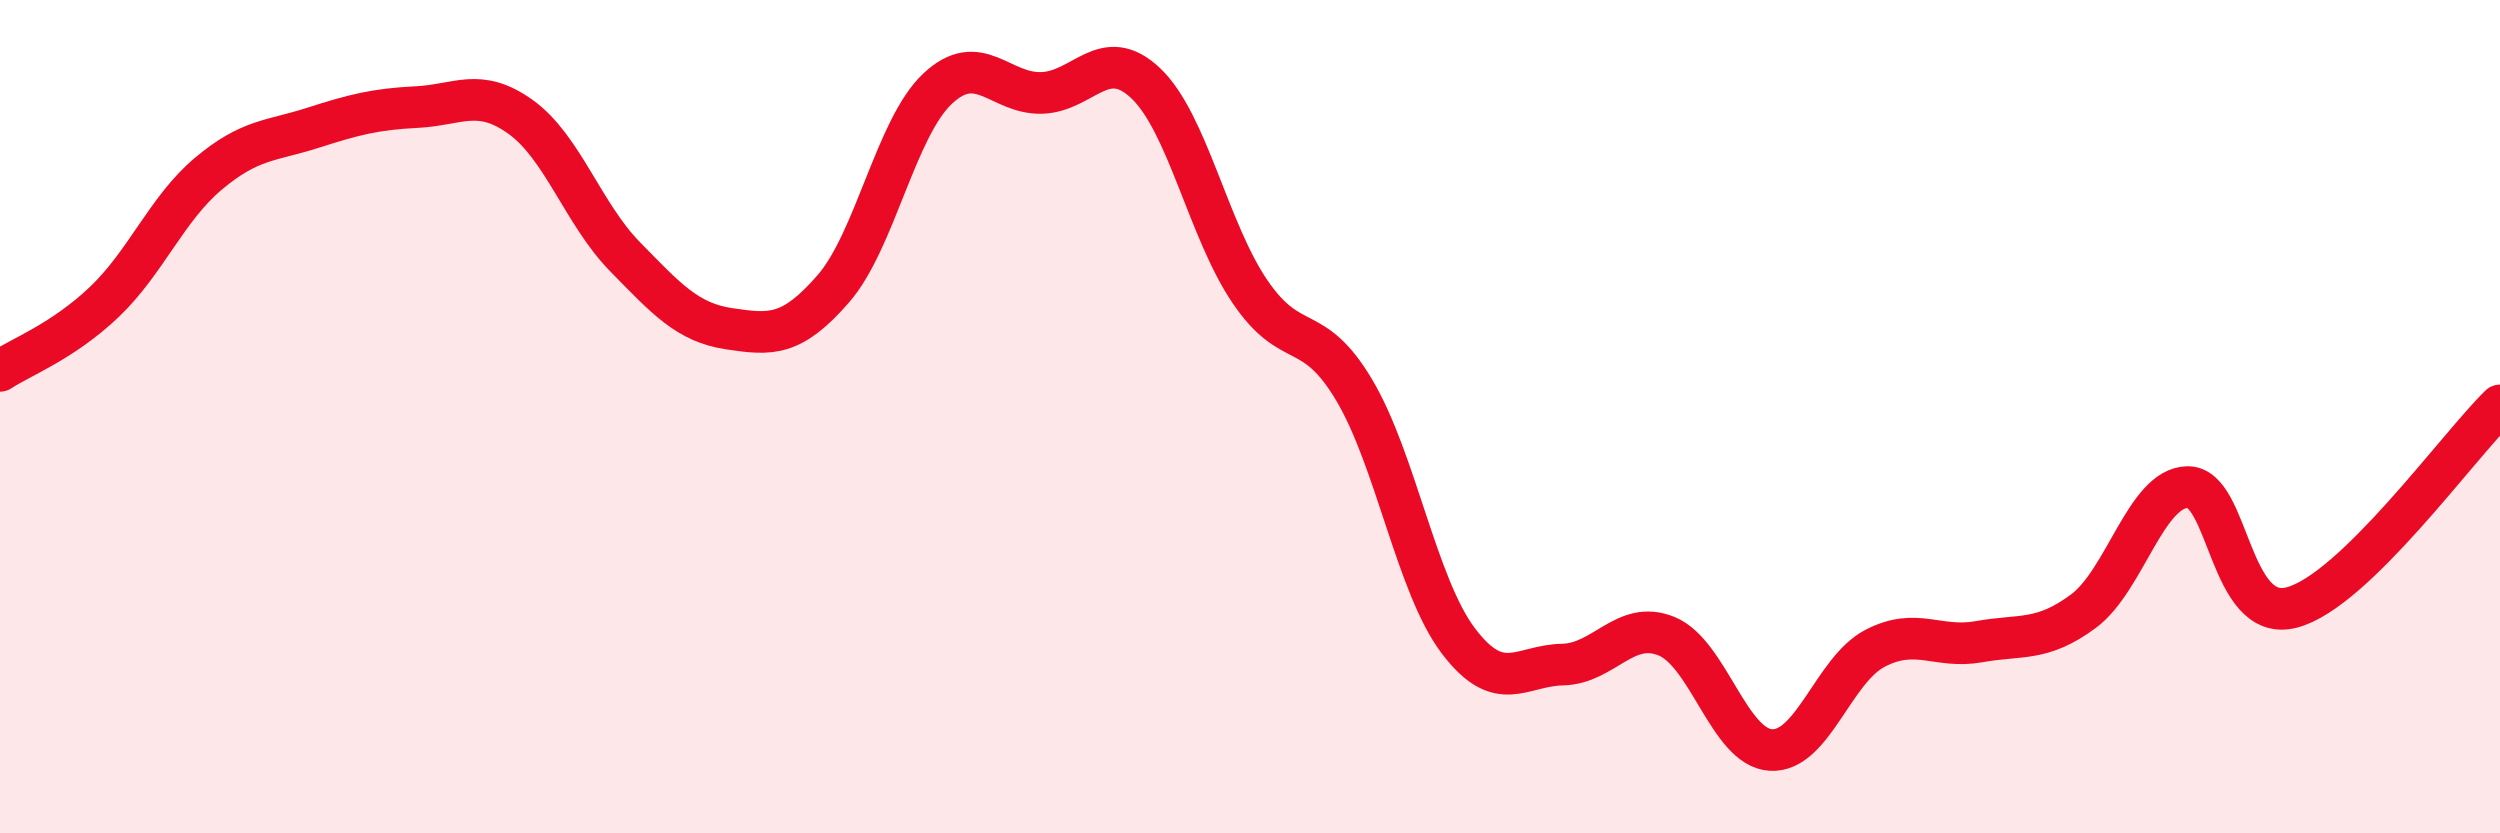 
    <svg width="60" height="20" viewBox="0 0 60 20" xmlns="http://www.w3.org/2000/svg">
      <path
        d="M 0,8.9 C 0.5,8.57 1.5,8.2 2.5,7.25 C 3.5,6.3 4,5.01 5,4.17 C 6,3.33 6.5,3.39 7.5,3.07 C 8.5,2.75 9,2.62 10,2.57 C 11,2.52 11.5,2.09 12.5,2.81 C 13.5,3.53 14,5.14 15,6.16 C 16,7.18 16.5,7.74 17.5,7.89 C 18.5,8.04 19,8.08 20,6.93 C 21,5.78 21.5,3.07 22.5,2.13 C 23.5,1.19 24,2.26 25,2.23 C 26,2.2 26.5,1.05 27.5,2 C 28.5,2.95 29,5.53 30,7 C 31,8.47 31.5,7.68 32.5,9.36 C 33.5,11.04 34,14.06 35,15.38 C 36,16.7 36.5,15.97 37.5,15.95 C 38.5,15.93 39,14.86 40,15.27 C 41,15.68 41.5,17.94 42.5,18 C 43.5,18.06 44,16.08 45,15.56 C 46,15.04 46.5,15.58 47.5,15.4 C 48.5,15.22 49,15.41 50,14.67 C 51,13.93 51.5,11.71 52.5,11.69 C 53.5,11.67 53.5,14.97 55,14.58 C 56.5,14.19 59,10.7 60,9.73L60 20L0 20Z"
        fill="#EB0A25"
        opacity="0.1"
        stroke-linecap="round"
        stroke-linejoin="round"
      />
      <path
        d="M 0,8.9 C 0.5,8.57 1.5,8.2 2.5,7.25 C 3.5,6.3 4,5.01 5,4.17 C 6,3.33 6.5,3.39 7.5,3.07 C 8.5,2.75 9,2.62 10,2.57 C 11,2.52 11.5,2.09 12.5,2.81 C 13.5,3.53 14,5.14 15,6.16 C 16,7.18 16.5,7.74 17.5,7.89 C 18.5,8.04 19,8.08 20,6.93 C 21,5.78 21.5,3.07 22.5,2.13 C 23.5,1.19 24,2.26 25,2.23 C 26,2.2 26.5,1.05 27.5,2 C 28.5,2.95 29,5.53 30,7 C 31,8.47 31.5,7.68 32.5,9.36 C 33.5,11.04 34,14.06 35,15.38 C 36,16.7 36.5,15.97 37.5,15.95 C 38.5,15.93 39,14.86 40,15.27 C 41,15.68 41.5,17.94 42.5,18 C 43.5,18.06 44,16.08 45,15.56 C 46,15.04 46.5,15.58 47.5,15.4 C 48.5,15.22 49,15.41 50,14.67 C 51,13.93 51.5,11.71 52.5,11.69 C 53.5,11.67 53.5,14.97 55,14.58 C 56.5,14.19 59,10.7 60,9.73"
        stroke="#EB0A25"
        stroke-width="1"
        fill="none"
        stroke-linecap="round"
        stroke-linejoin="round"
      />
    </svg>
  